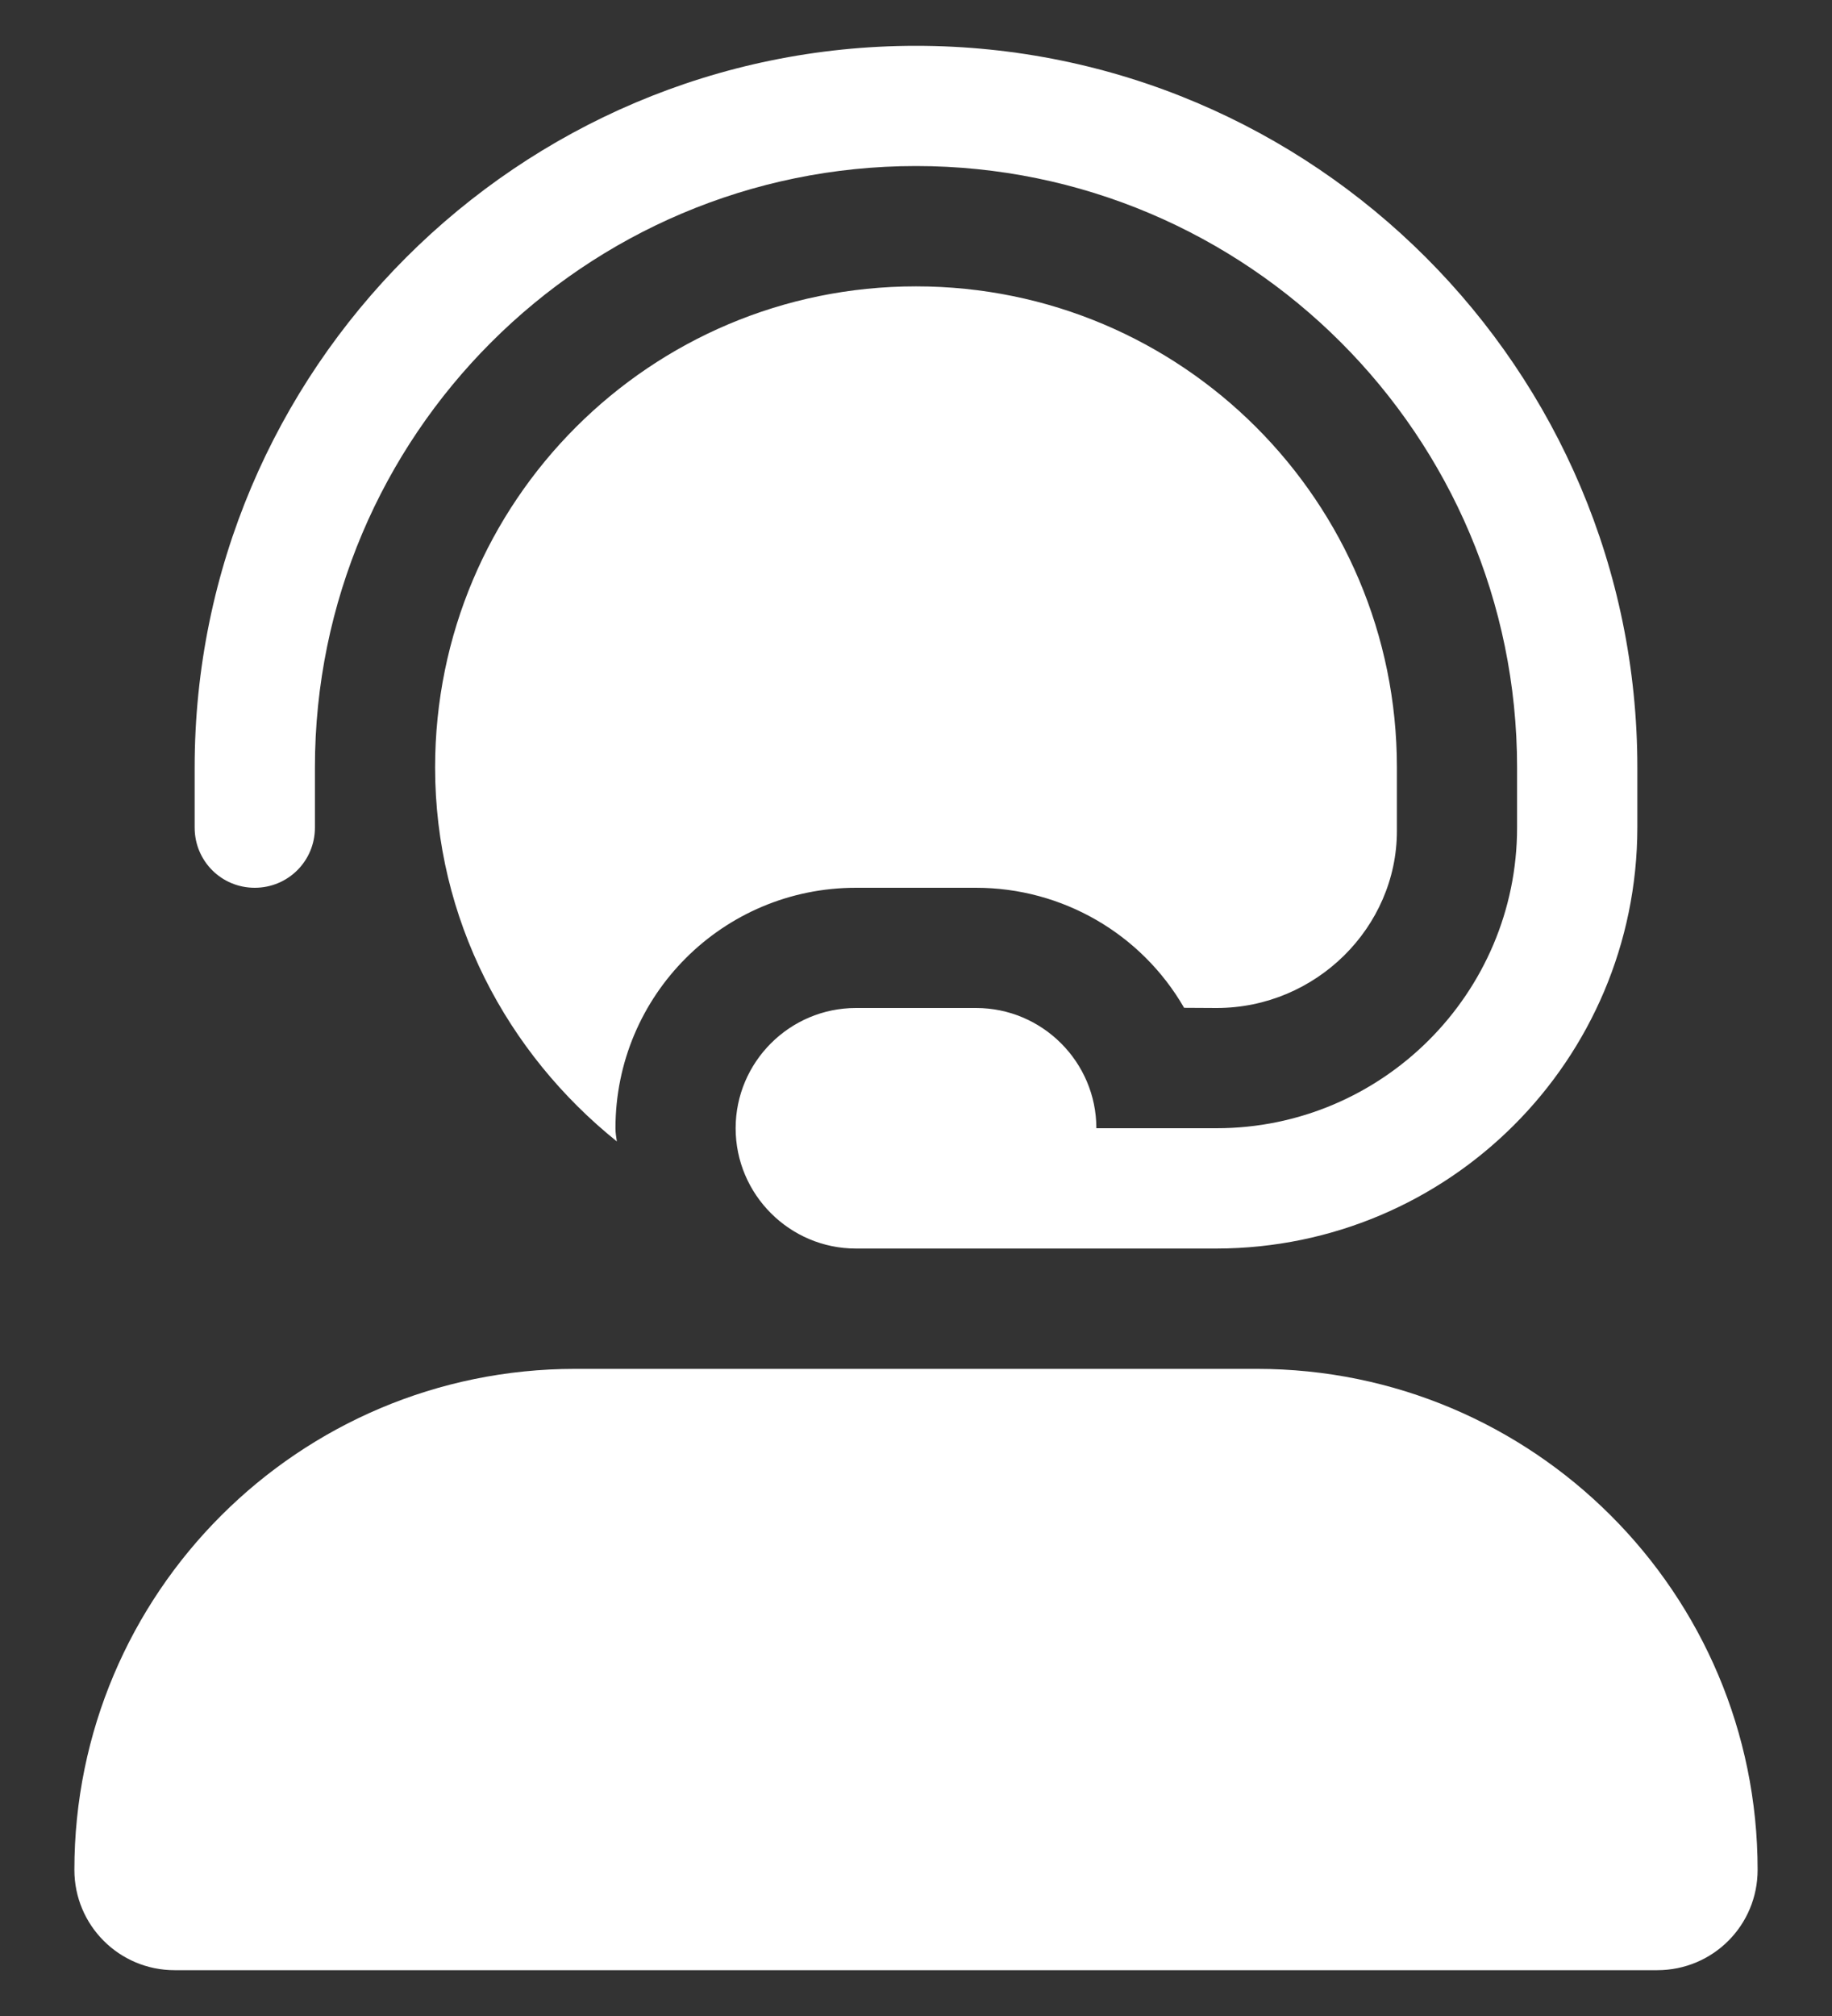 <svg width="20" height="22" viewBox="0 0 20 22" fill="none" xmlns="http://www.w3.org/2000/svg">
<rect x="0" y="0" width="20" height="22" fill="#333333" stroke="none"/>
<path d="M2.781 9.688C3.145 9.688 3.438 9.396 3.438 9.031V8.375C3.438 4.755 6.38 1.812 10 1.812C13.62 1.812 16.562 4.755 16.562 8.375V9.031C16.562 10.84 15.09 12.312 13.281 12.312H11.969C11.969 11.59 11.379 11 10.656 11H9.344C8.621 11 8.031 11.59 8.031 12.312C8.031 13.035 8.621 13.625 9.344 13.625H13.281C15.819 13.62 17.871 11.569 17.875 9.031V8.375C17.875 4.031 14.342 0.5 10 0.5C5.658 0.5 2.125 4.033 2.125 8.375V9.031C2.125 9.396 2.417 9.688 2.781 9.688ZM9.344 9.688H10.656C11.595 9.688 12.46 10.188 12.927 10.998L13.281 11C14.368 11 15.25 10.118 15.25 9.068V8.375C15.25 5.473 12.902 3.125 10 3.125C7.098 3.125 4.75 5.473 4.75 8.375C4.75 10.031 5.534 11.492 6.734 12.456C6.727 12.403 6.719 12.366 6.719 12.312C6.719 10.861 7.892 9.688 9.344 9.688ZM13.72 14.938H6.28C3.261 14.938 0.812 17.386 0.812 20.405C0.812 21.012 1.302 21.5 1.906 21.5H18.092C18.699 21.5 19.188 21.012 19.188 20.405C19.188 17.386 16.739 14.938 13.72 14.938Z" fill="white"/>
</svg>
